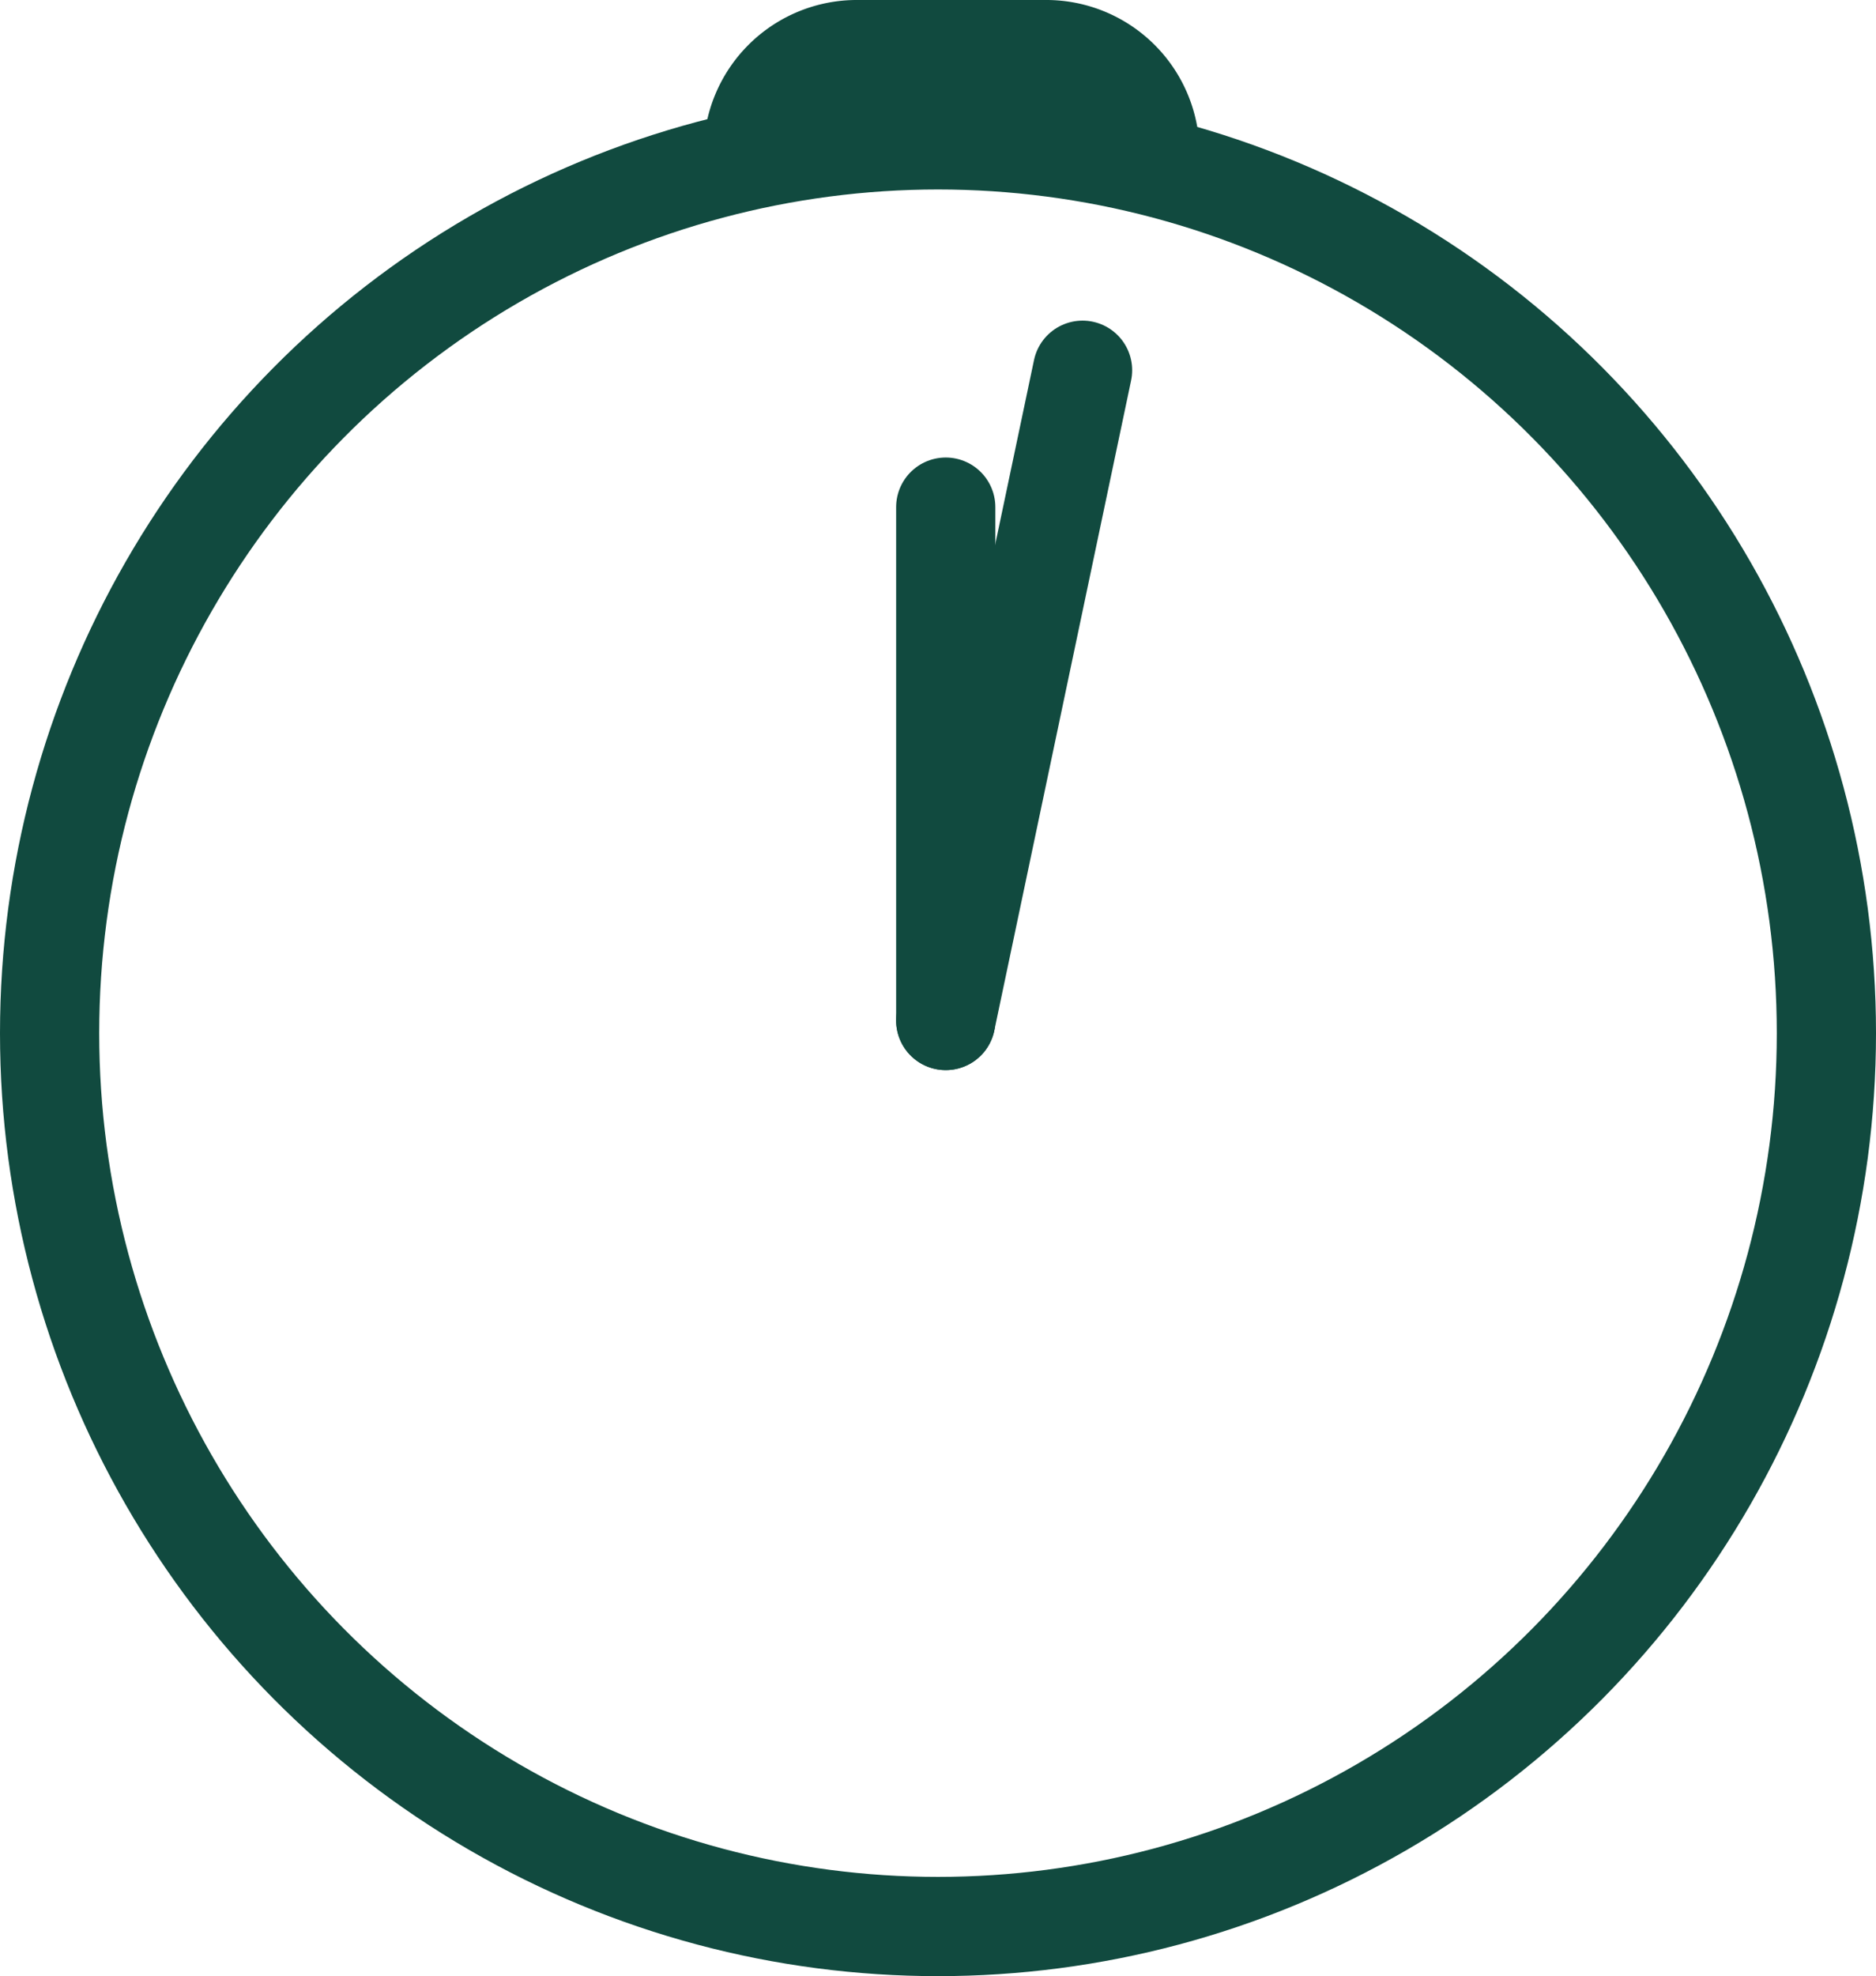 <svg xmlns="http://www.w3.org/2000/svg" width="208" height="219" viewBox="0 0 208 219">
  <g id="Group_225" data-name="Group 225" transform="translate(0.009 0.023)">
    <g id="Group_171" data-name="Group 171" transform="translate(0 0)">
      <g id="Ellipse_7" data-name="Ellipse 7" transform="translate(-0.009 9.976)" fill="none" stroke="#114a3f" stroke-width="11">
        <ellipse cx="104" cy="104.5" rx="104" ry="104.5" stroke="none"/>
        <ellipse cx="104" cy="104.5" rx="98.5" ry="99" fill="none"/>
      </g>
      <path id="Rectangle_768" data-name="Rectangle 768" d="M17,0H38A17,17,0,0,1,55,17v0a0,0,0,0,1,0,0H0a0,0,0,0,1,0,0v0A17,17,0,0,1,17,0Z" transform="translate(77.991 -0.024)" fill="#114a3f"/>
    </g>
    <line id="Line_4" data-name="Line 4" y2="56.887" transform="translate(104.849 56.18)" fill="none" stroke="#114a3f" stroke-linecap="round" stroke-width="11"/>
    <line id="Line_5" data-name="Line 5" x1="15.17" y2="72.057" transform="translate(104.849 41.01)" fill="none" stroke="#114a3f" stroke-linecap="round" stroke-width="11"/>
  </g>
</svg>